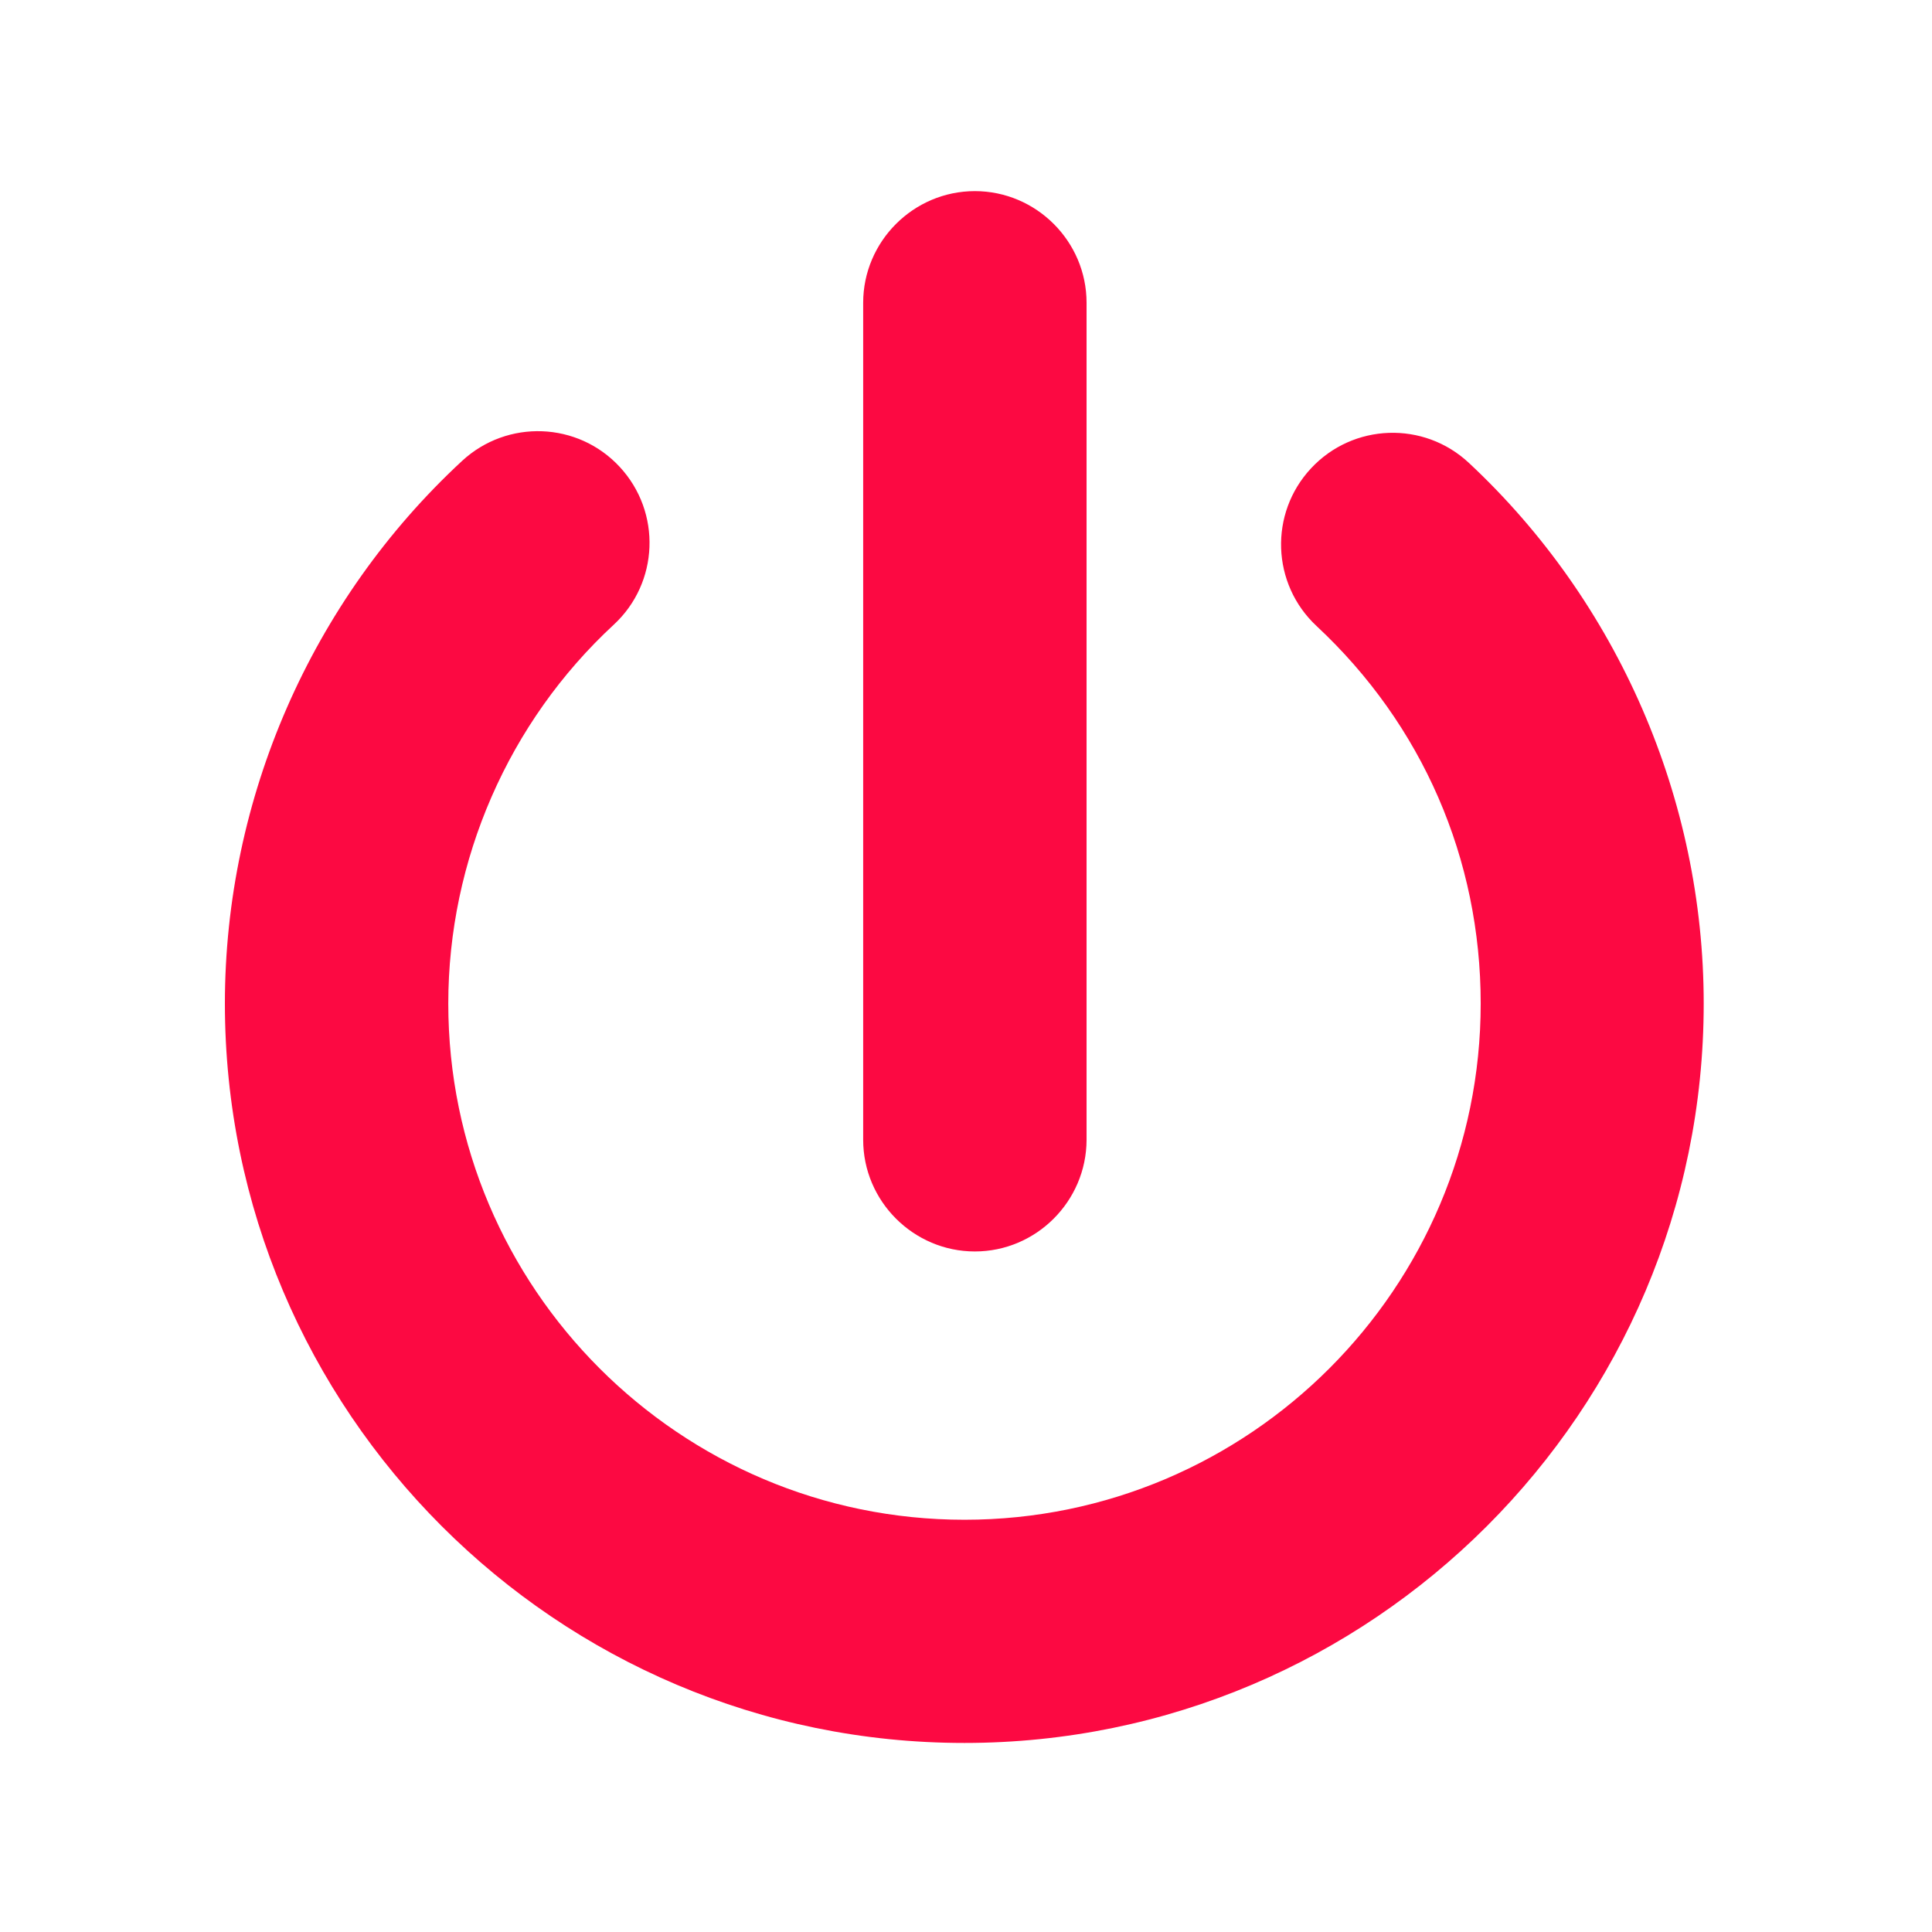 <?xml version="1.0" standalone="no"?><!DOCTYPE svg PUBLIC "-//W3C//DTD SVG 1.1//EN" "http://www.w3.org/Graphics/SVG/1.1/DTD/svg11.dtd"><svg t="1727443047653" class="icon" viewBox="0 0 1024 1024" version="1.1" xmlns="http://www.w3.org/2000/svg" p-id="5134" xmlns:xlink="http://www.w3.org/1999/xlink" width="200" height="200"><path d="M511.1 923.8C295 923.8 119.2 748 119.2 531.9c0-108.8 45.8-213.6 125.7-287.6 24-22.2 61.4-20.8 83.6 3.2 22.2 24 20.8 61.4-3.2 83.6-55.8 51.6-87.7 124.8-87.7 200.8 0 150.9 122.7 273.6 273.6 273.6s273.6-122.7 273.6-273.6c0-76.7-30.9-147.8-87-200.1-23.9-22.3-25.2-59.7-2.9-83.6 22.3-23.9 59.7-25.2 83.6-2.9C857.6 319.1 903 423.6 903 531.9c0 216.1-175.8 391.9-391.9 391.9z" fill="#fc0942" p-id="5135"></path><path d="M516.7 663.3c-32.5 0-59.2-26.6-59.2-59.2V160.5c0-32.5 26.6-59.2 59.2-59.2 32.5 0 59.2 26.6 59.2 59.2v443.7c-0.1 32.5-26.7 59.1-59.2 59.1z" fill="#fc0942" p-id="5136"></path></svg>